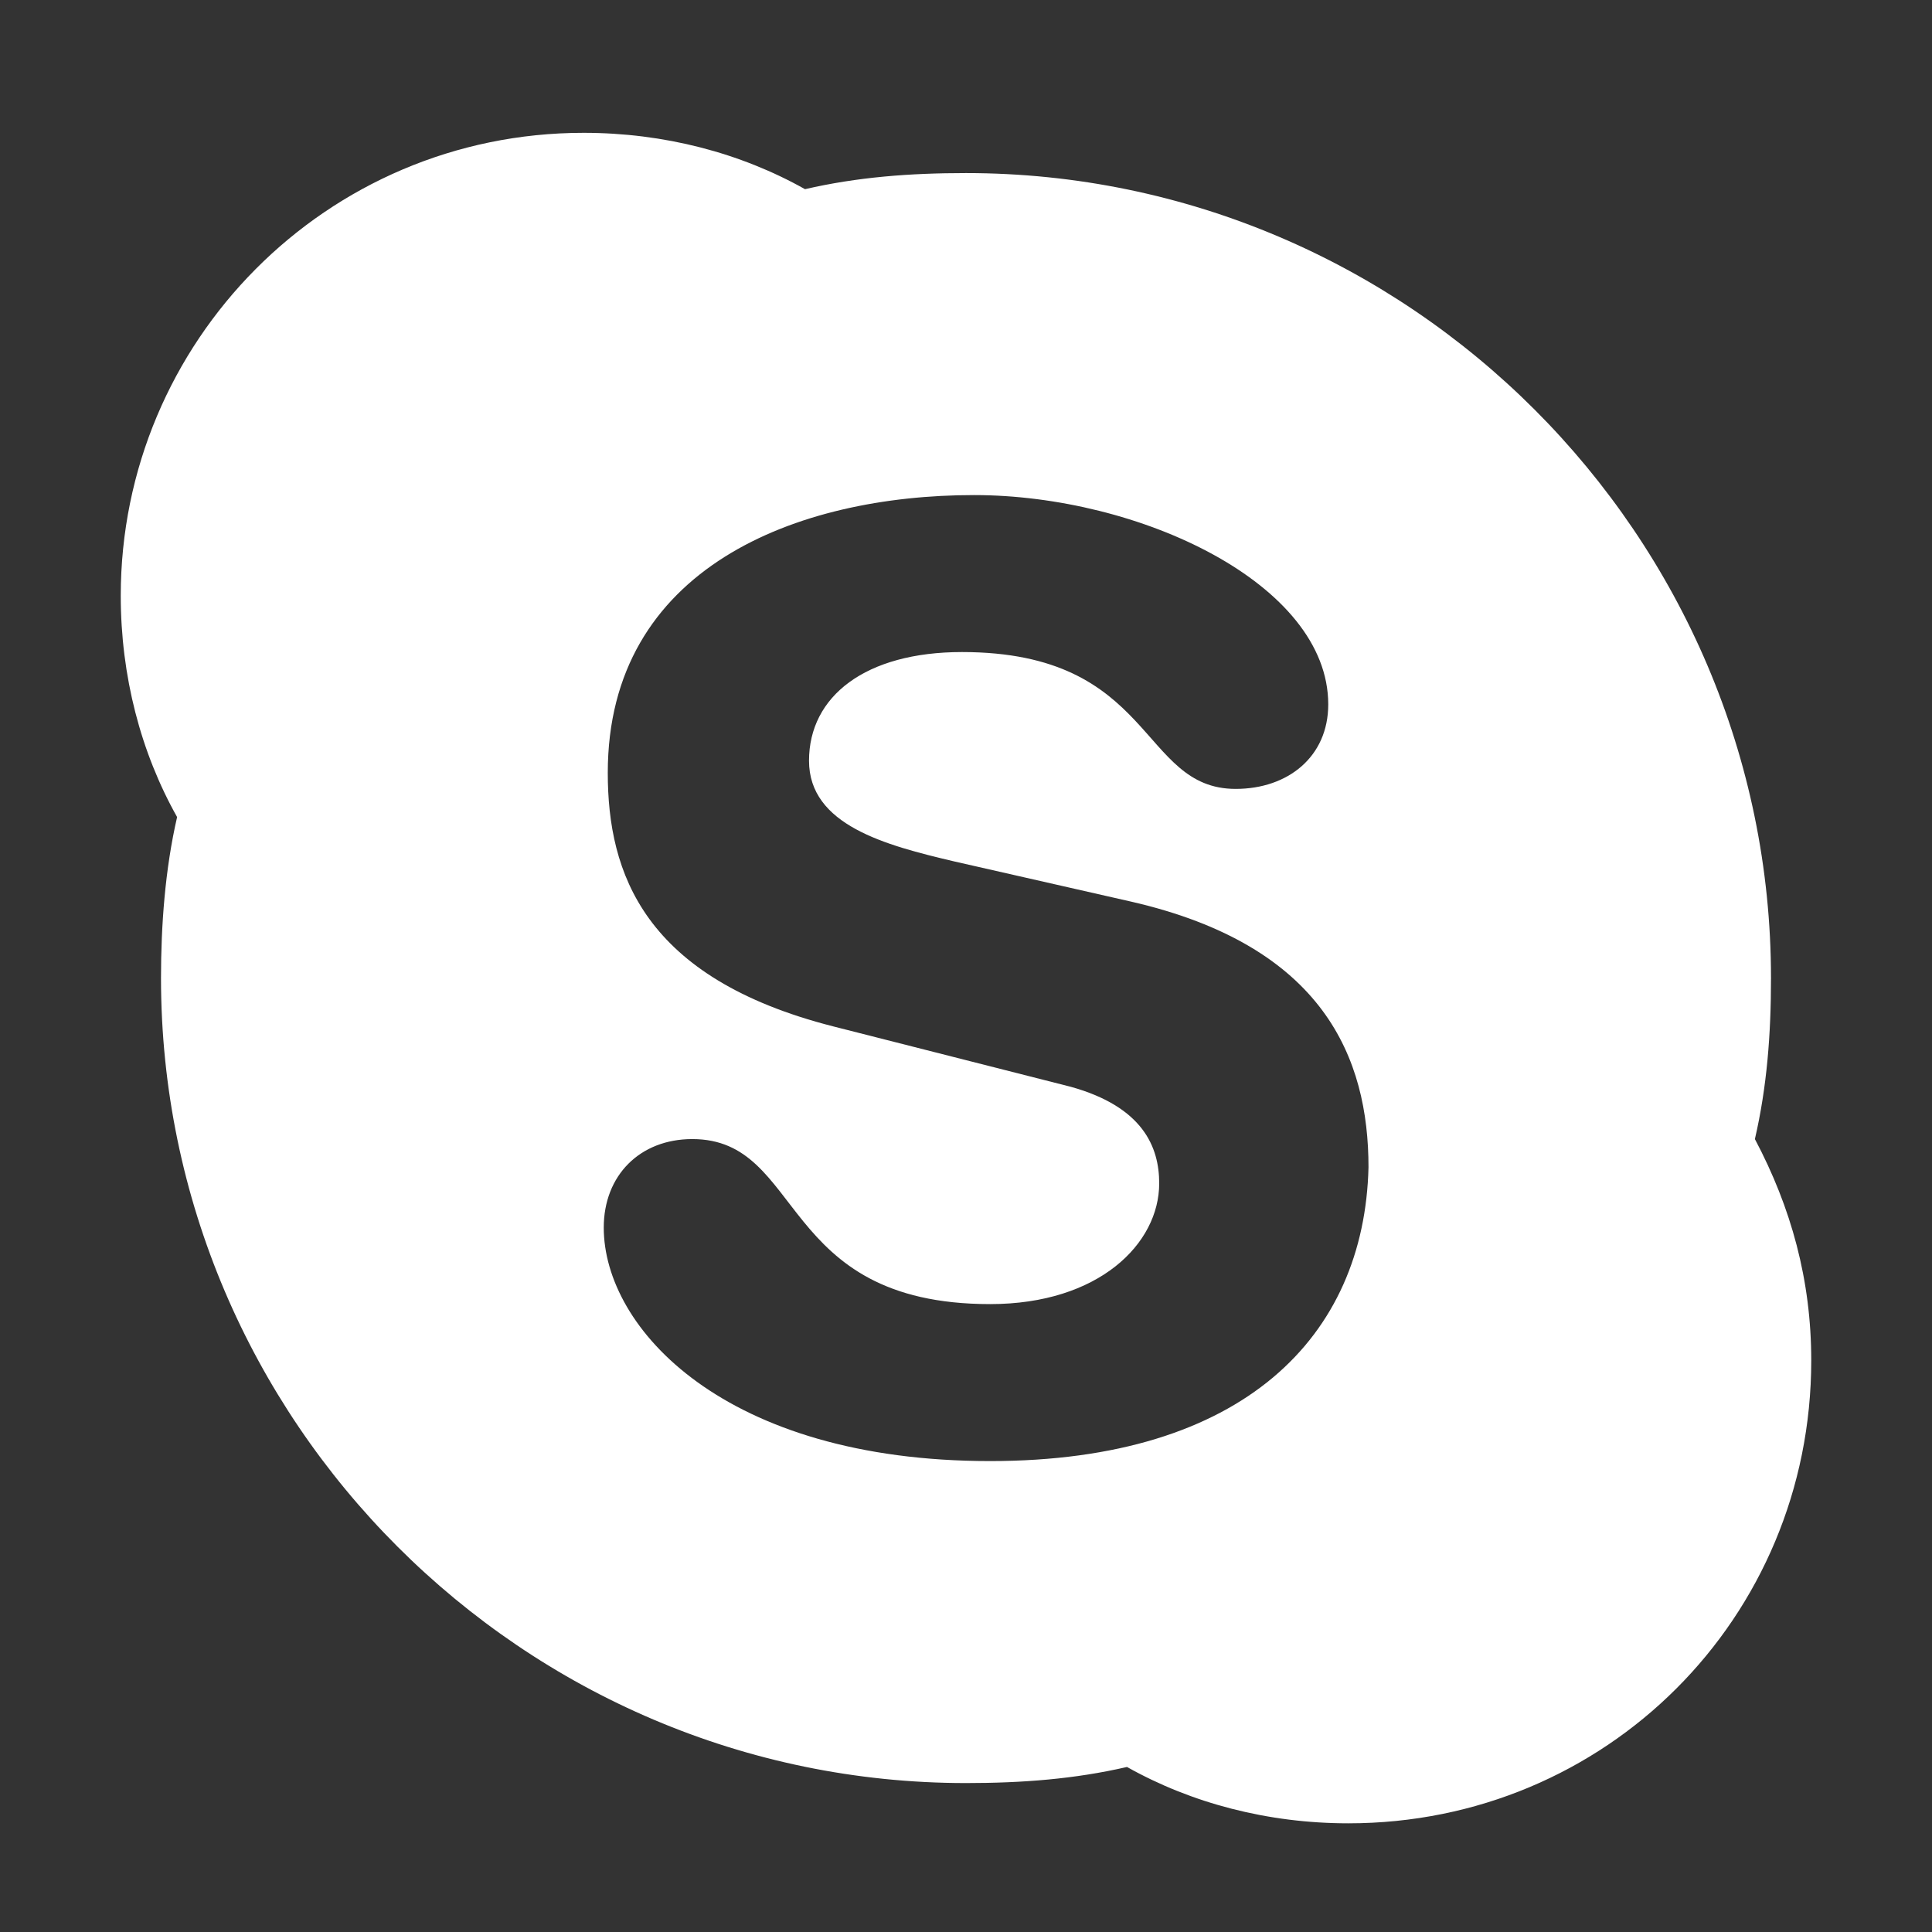 <svg enable-background="new 0 0 48 48" viewBox="0 0 48 48" xmlns="http://www.w3.org/2000/svg"><rect x="0" y="0" width="48" height="48" fill="#333333" stroke="none"/><path d="m43.6 28.3c.3-1.3.4-2.6.4-4 0-11-9-20-20-20-1.4 0-2.7.1-4 .4-1.6-.9-3.5-1.4-5.5-1.4-6.4 0-11.5 5.2-11.5 11.5 0 2 .5 3.9 1.4 5.5-.3 1.3-.4 2.7-.4 4 0 11 9 20 20 20 1.4 0 2.7-.1 4-.4 1.6.9 3.5 1.4 5.5 1.4 6.4 0 11.5-5.1 11.5-11.5 0-2-.5-3.8-1.4-5.5zm-19 8c-6.6 0-9.6-3.3-9.6-5.8 0-1.3.9-2.2 2.2-2.2 2.8 0 2.1 4.1 7.4 4.1 2.7 0 4.2-1.5 4.2-3 0-.9-.4-1.9-2.2-2.4l-5.9-1.5c-4.7-1.2-5.6-3.8-5.6-6.3 0-5.1 4.7-6.9 9.1-6.9 4.1 0 8.8 2.2 8.8 5.2 0 1.3-1 2.1-2.3 2.1-2.4 0-2-3.4-6.8-3.4-2.4 0-3.8 1.1-3.8 2.7s1.9 2.1 3.6 2.5l4.4 1c4.8 1.1 5.9 3.9 5.9 6.6-.1 4.2-3.1 7.3-9.4 7.3z" fill="#fff"/></svg>